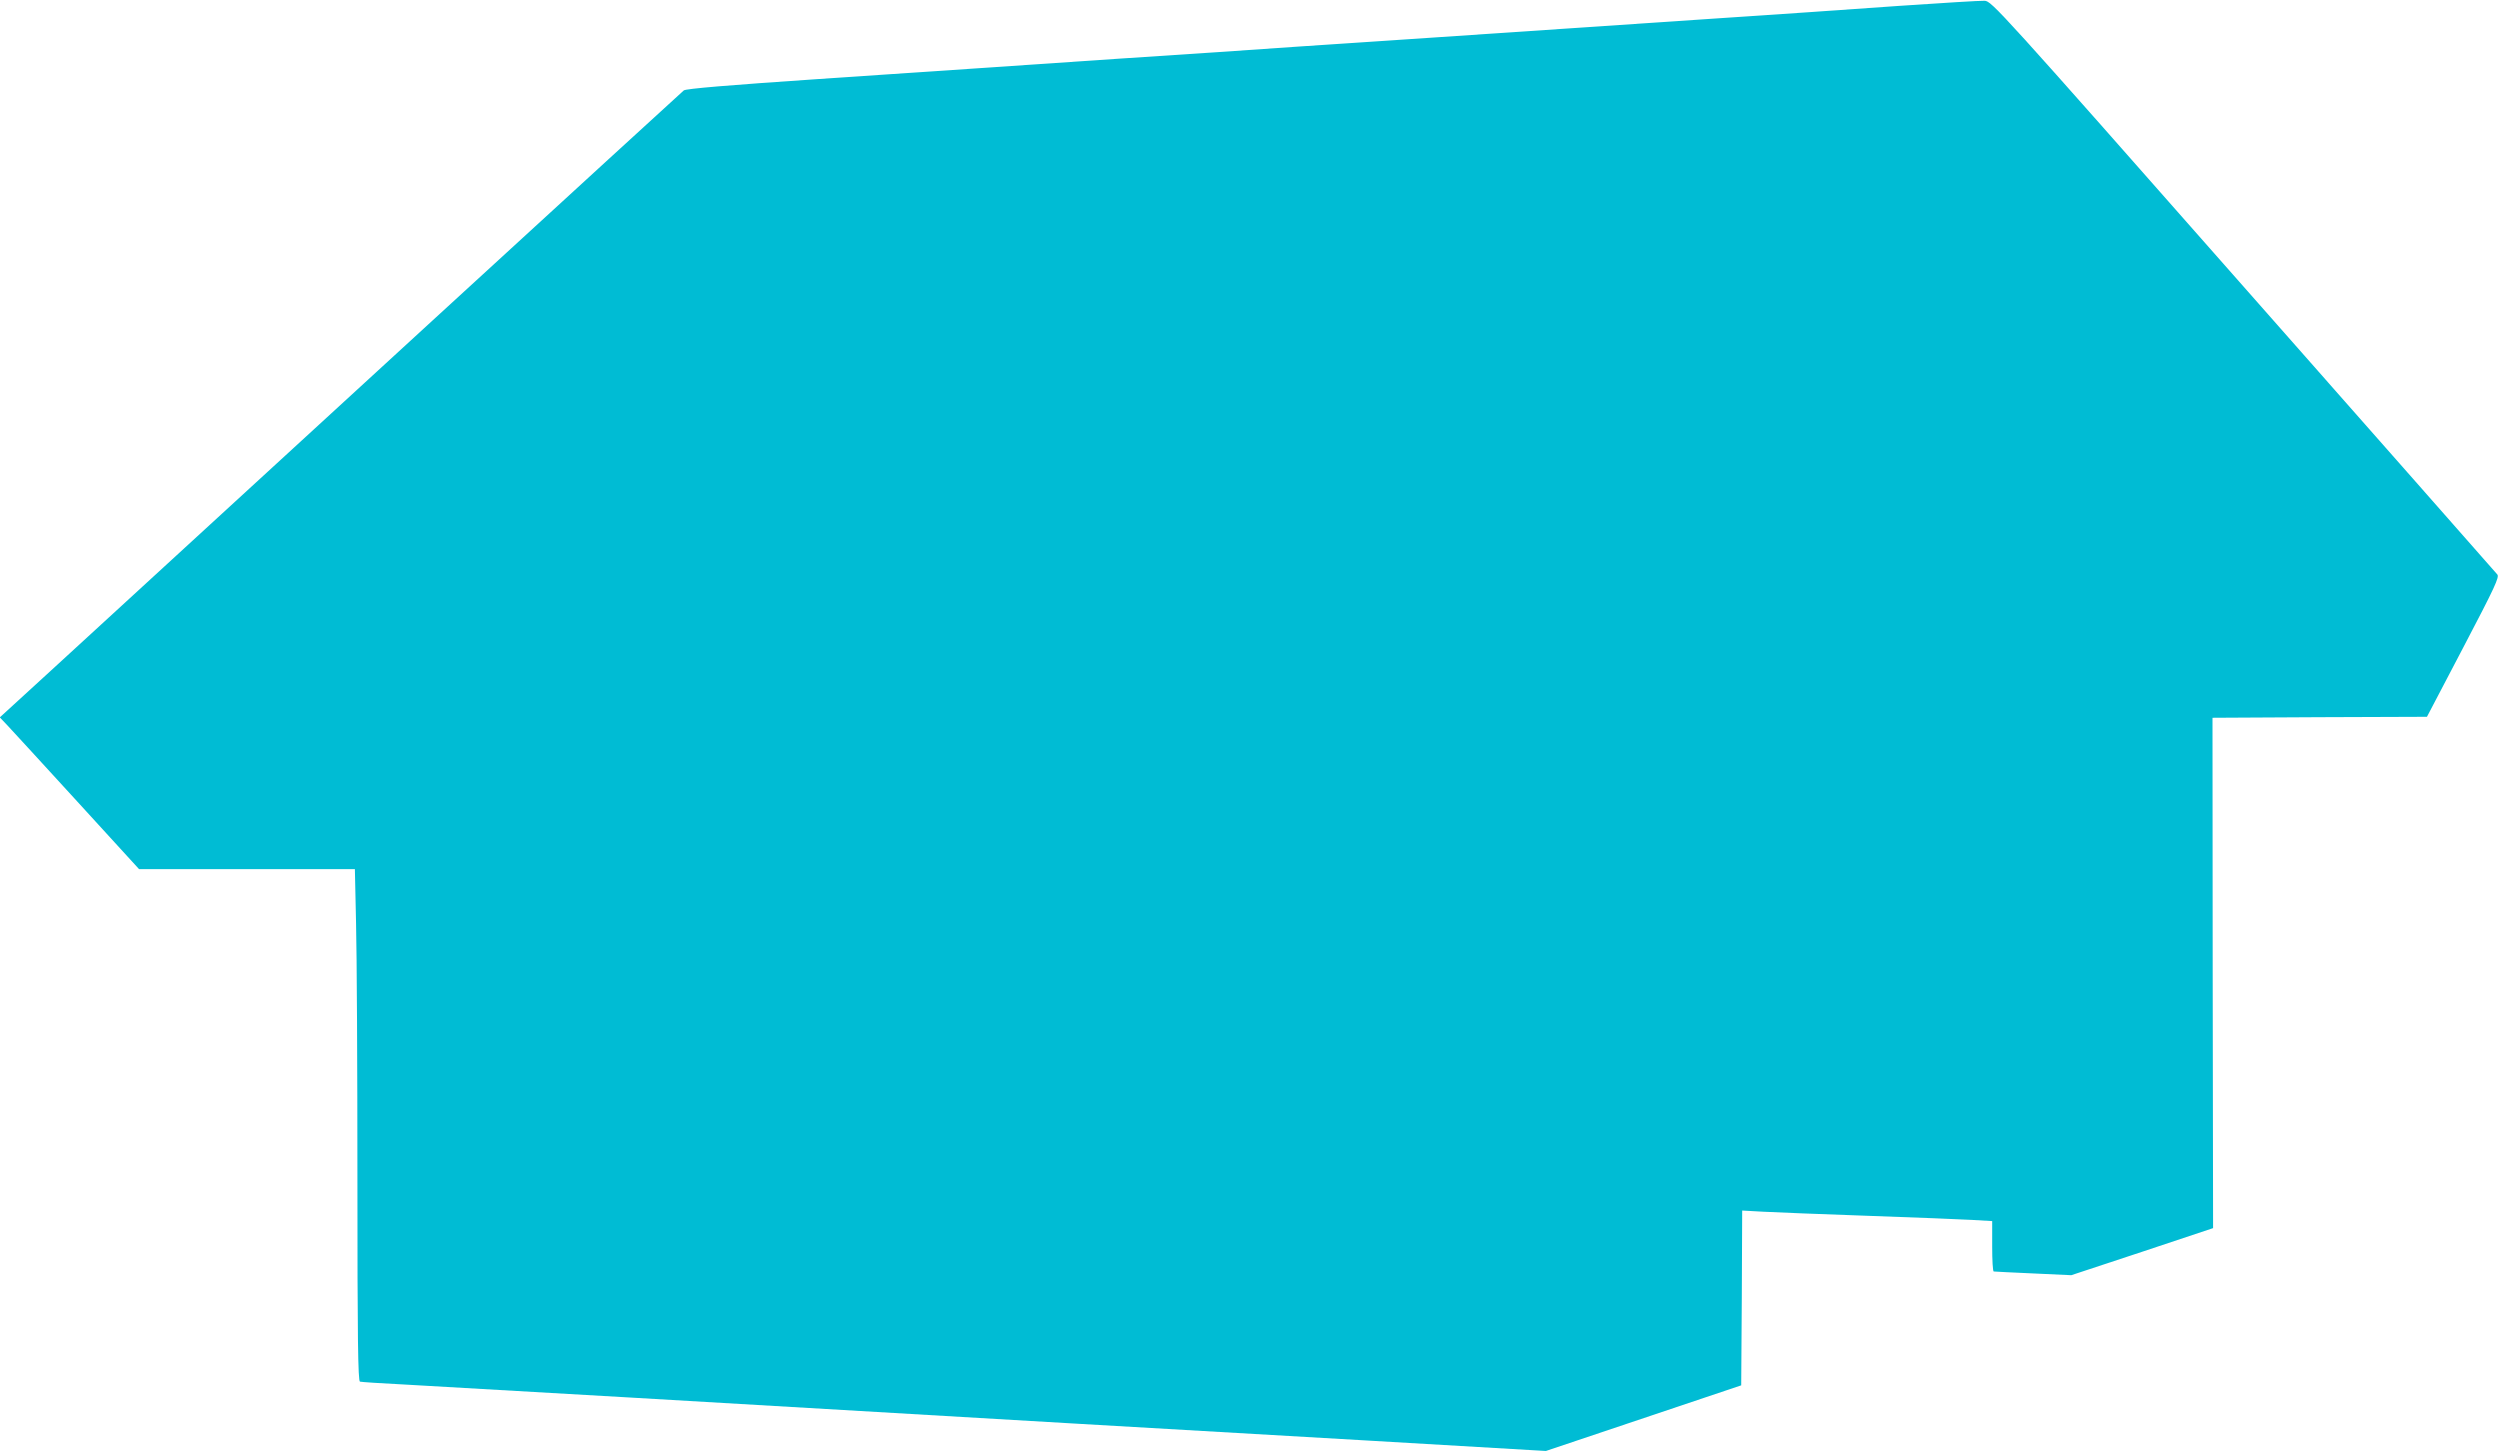 <?xml version="1.0" standalone="no"?>
<!DOCTYPE svg PUBLIC "-//W3C//DTD SVG 20010904//EN"
 "http://www.w3.org/TR/2001/REC-SVG-20010904/DTD/svg10.dtd">
<svg version="1.0" xmlns="http://www.w3.org/2000/svg"
 width="1280pt" height="743pt" viewBox="0 0 1280 743"
 preserveAspectRatio="xMidYMid meet">
<g transform="translate(0,743) scale(0.1,-0.1)"
fill="#00bcd4" stroke="none">
<path d="M9725 7400 c-220 -16 -672 -47 -1005 -69 -1260 -85 -1804 -122 -2095
-141 -165 -12 -565 -39 -890 -60 -324 -22 -655 -45 -735 -50 -80 -5 -446 -30
-814 -55 -456 -31 -674 -49 -685 -58 -13 -10 -2346 -2149 -3219 -2951 l-283
-259 39 -41 c21 -23 182 -197 356 -388 l318 -348 552 0 553 0 6 -277 c4 -153
7 -743 7 -1311 0 -817 3 -1033 13 -1036 6 -2 111 -9 232 -15 190 -10 1731
-100 3450 -201 281 -16 933 -54 1450 -84 l940 -55 500 168 500 168 3 448 2
447 108 -6 c59 -3 301 -13 537 -21 237 -8 476 -18 533 -21 l102 -6 0 -129 c0
-71 3 -129 8 -129 4 -1 95 -5 202 -10 l195 -9 363 120 363 121 -2 1306 -1
1307 549 3 549 2 187 357 c162 309 185 359 173 372 -7 9 -593 673 -1301 1476
-1251 1419 -1288 1460 -1324 1461 -20 1 -216 -11 -436 -26z"/>
</g>
</svg>
